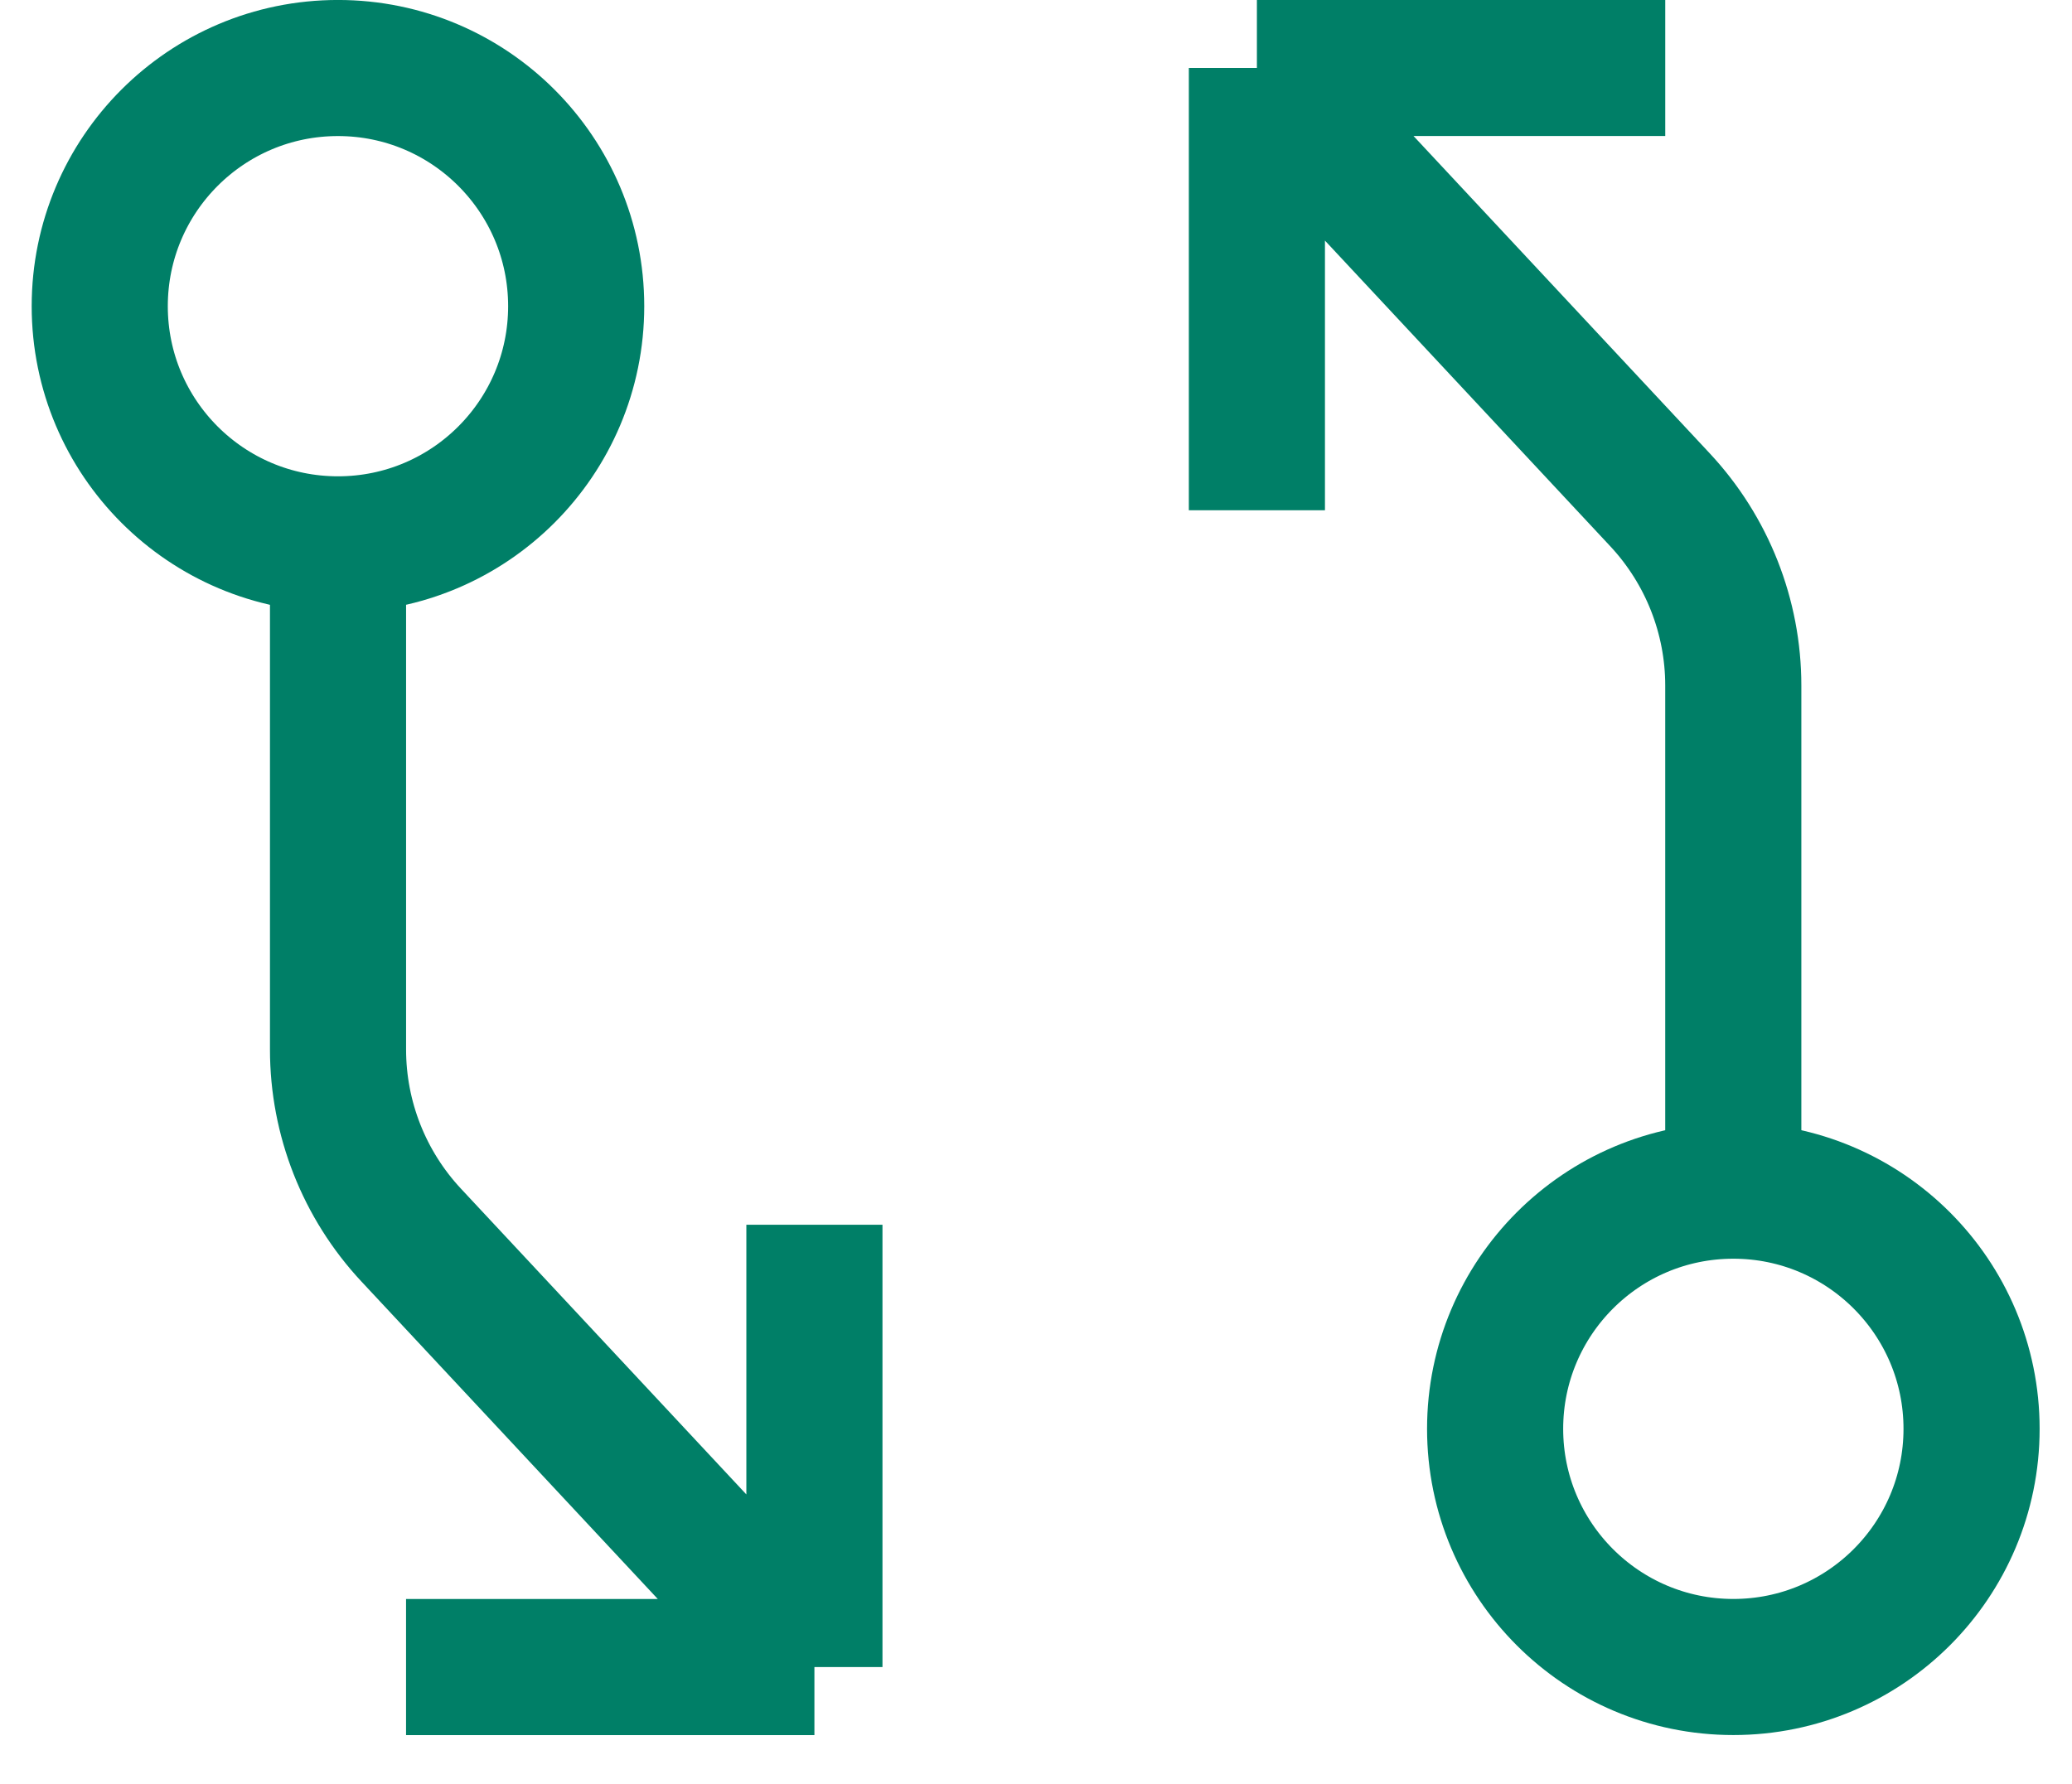 <svg width="36" height="31" viewBox="0 0 36 31" fill="none" xmlns="http://www.w3.org/2000/svg">
<path d="M21.838 1.181L28.843 8.687C29.66 9.563 30.115 10.716 30.115 11.914V20.101M21.838 1.181V8.868M21.838 1.181H28.933" stroke="#007F67" stroke-width="2.365"/>
<circle cx="30.116" cy="24.831" r="4.139" stroke="#007F67" stroke-width="2.365"/>
<path d="M14.15 28.971L7.145 21.465C6.327 20.589 5.873 19.436 5.873 18.238L5.873 10.051M14.15 28.971L14.15 21.284M14.15 28.971L7.055 28.971" stroke="#007F67" stroke-width="2.365"/>
<circle cx="5.872" cy="5.321" r="4.139" transform="rotate(-180 5.872 5.321)" stroke="#007F67" stroke-width="2.365"/>
</svg>

